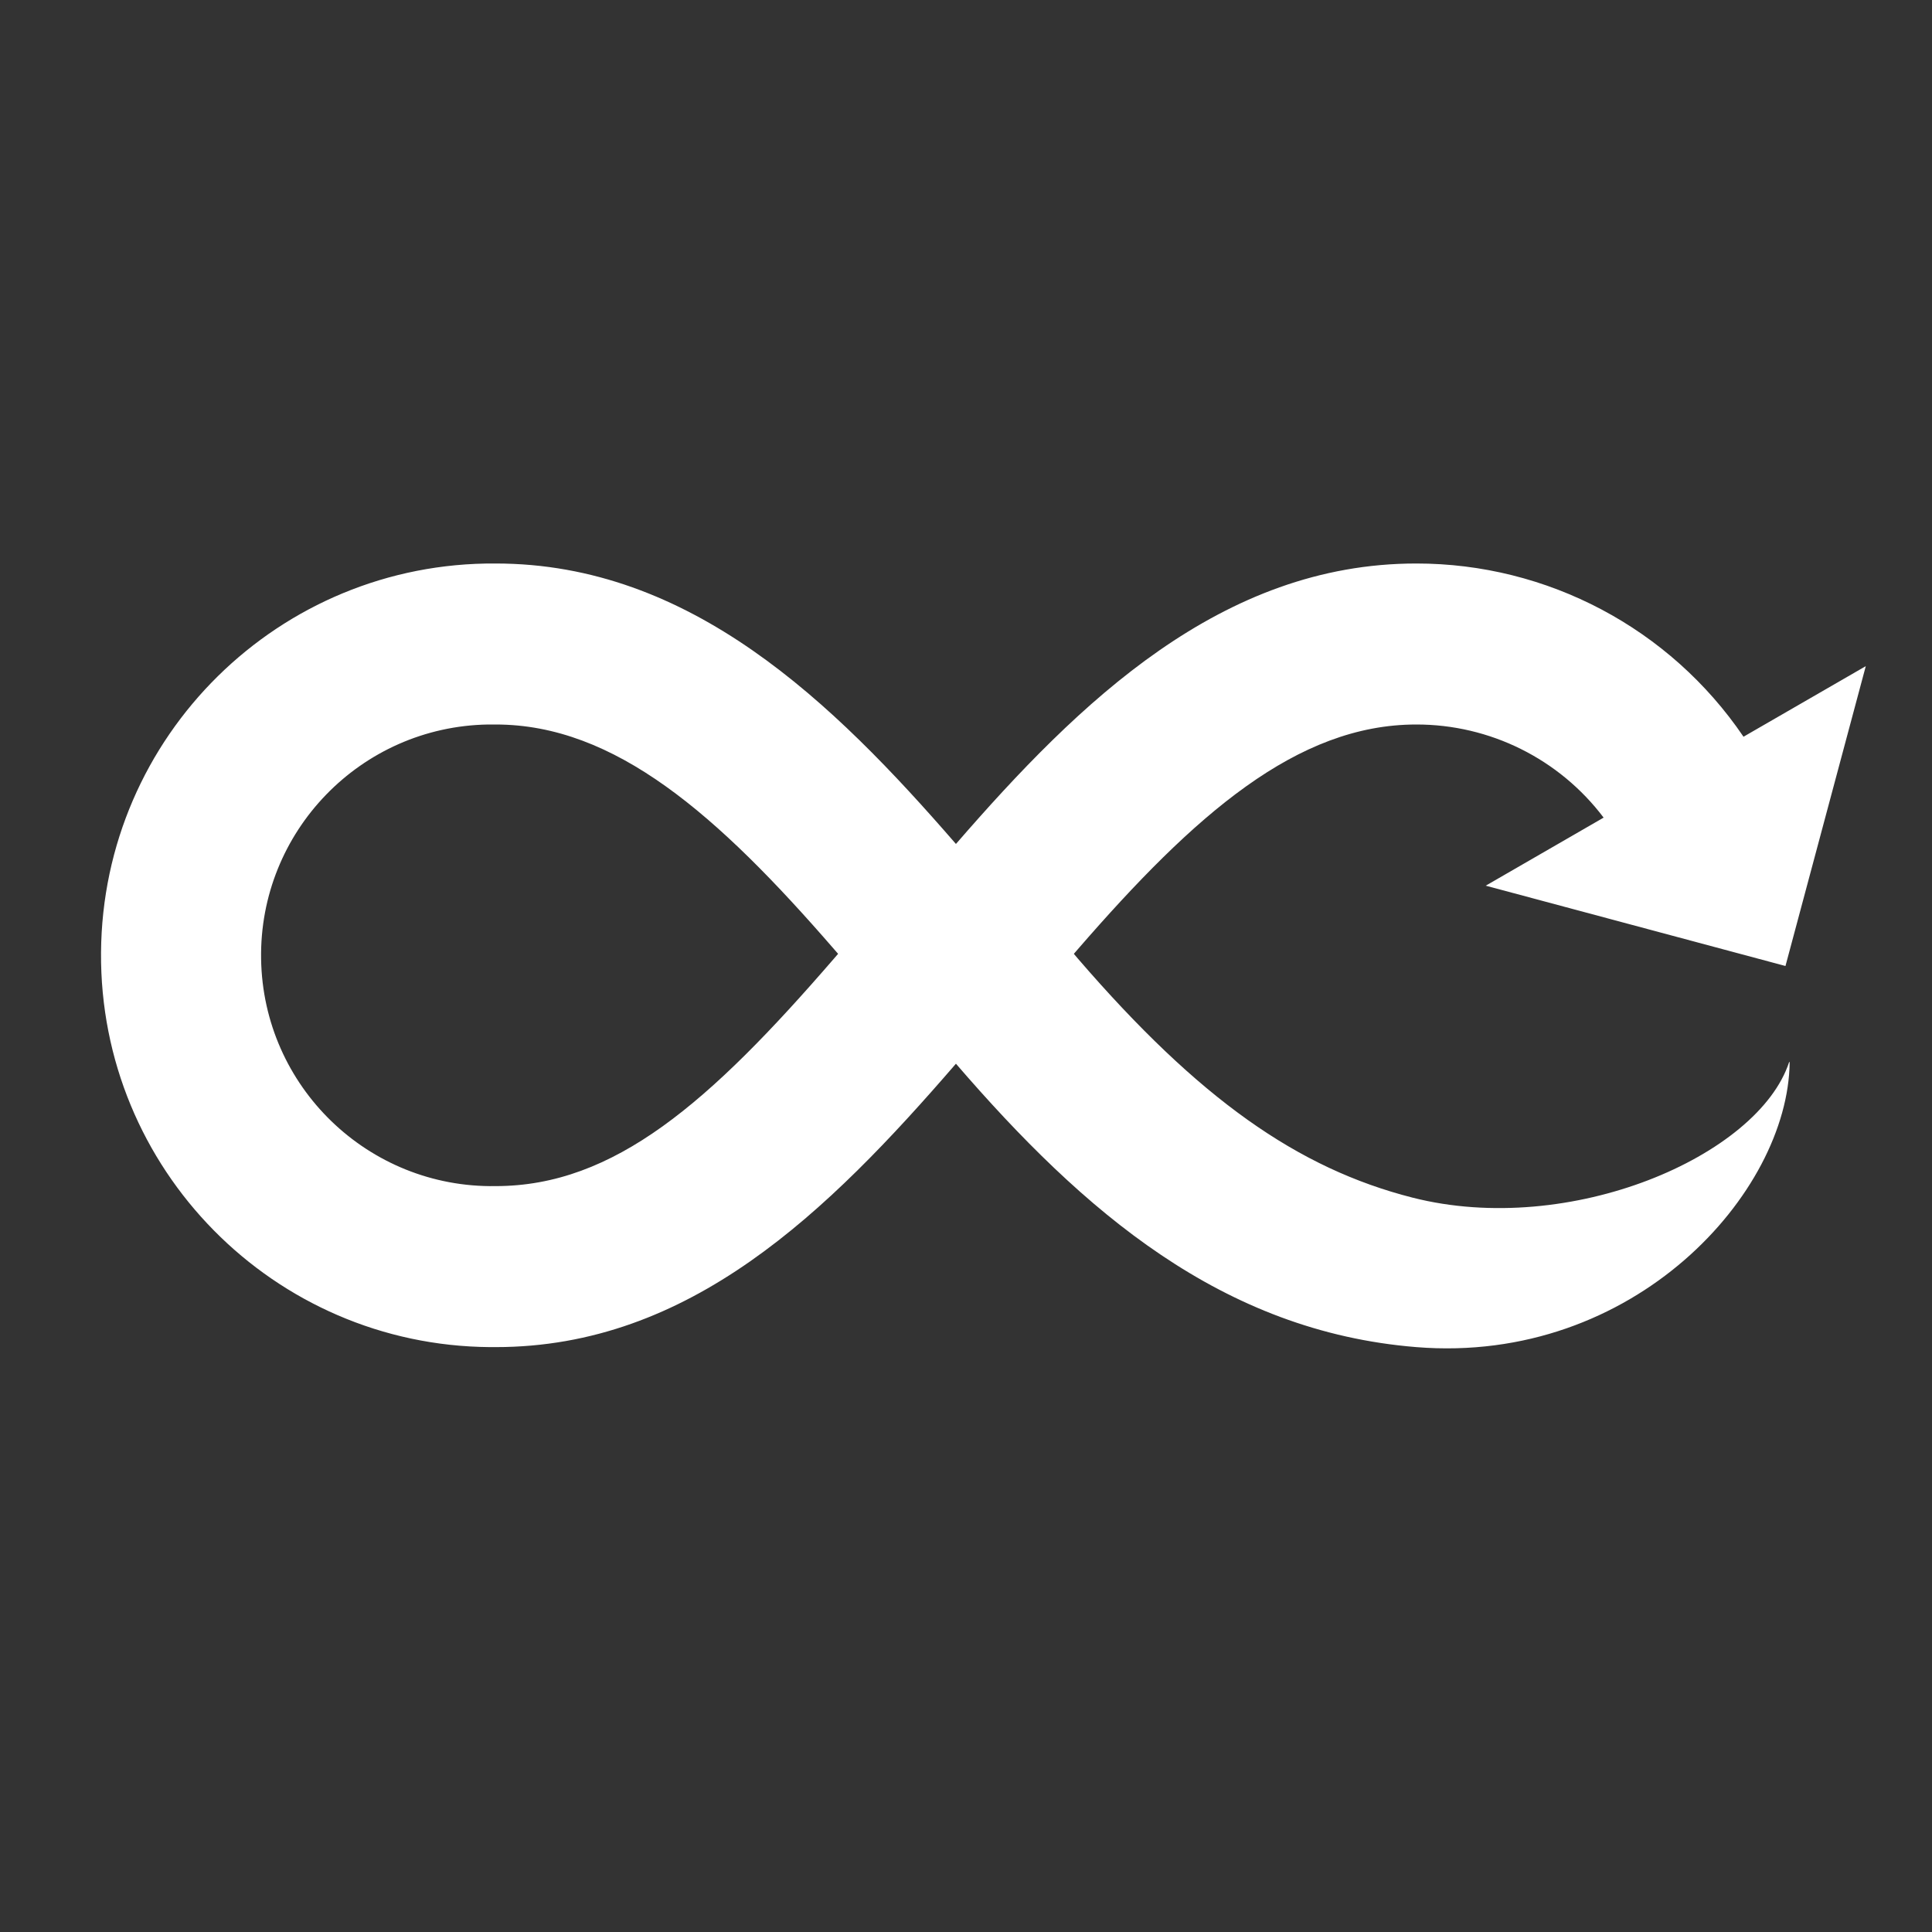 <svg width="96" height="96" xmlns="http://www.w3.org/2000/svg" xmlns:xlink="http://www.w3.org/1999/xlink" xml:space="preserve" overflow="hidden"><rect width="100%" height="100%" fill="#333333" stroke="none"/><g transform="translate(-592 -312)"><path d="M662.188 371.51C656.488 370.059 651.577 366.61 645.559 359.632L645.359 359.395 645.548 359.177C651.362 352.469 656.45 348 662.372 348 666.03 347.995 669.478 349.708 671.683 352.627L665.825 356.009 680.719 360 684.71 345.1 678.634 348.608C674.976 343.22 668.885 339.996 662.372 340 652.7 340 645.627 346.871 639.5 353.936 633.369 346.864 626.3 340 616.628 340 605.876 339.923 597.097 348.577 597.02 359.329 596.943 370.081 605.597 378.86 616.349 378.937 616.442 378.938 616.535 378.938 616.628 378.937 626.268 378.937 633.104 372.257 639.5 364.855 645.843 372.211 652.731 378.155 662.372 378.937 673.199 379.813 680.856 371.276 680.927 364.783 680.927 364.775 680.921 364.769 680.913 364.769 680.907 364.769 680.902 364.773 680.9 364.778 679.363 369.45 670.017 373.5 662.188 371.51ZM633.447 359.624C627.255 366.789 622.518 370.937 616.628 370.937 610.294 371.039 605.076 365.988 604.974 359.654 604.872 353.32 609.923 348.102 616.257 348 616.381 347.998 616.504 347.998 616.628 348 622.553 348 627.64 352.468 633.455 359.177L633.645 359.395Z" fill="#FFFFFF"/></g></svg>